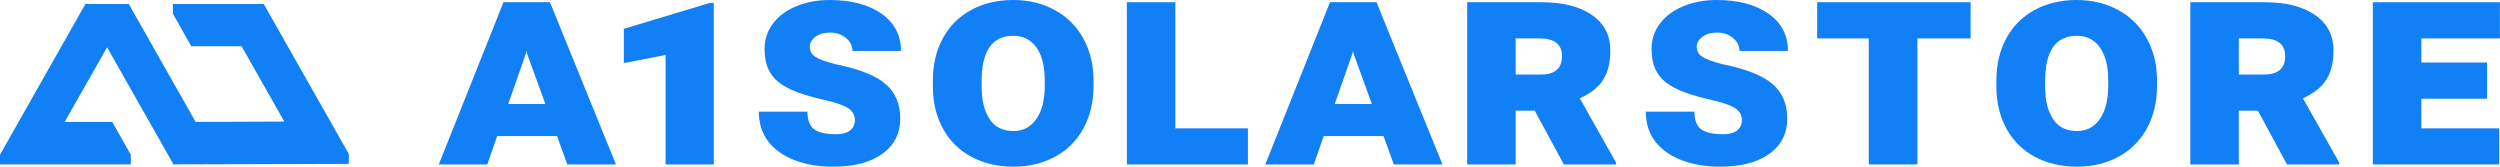 <svg viewBox="0 0 135 9" fill="none" xmlns="http://www.w3.org/2000/svg">
<path d="M30.078 7.346H26.848L26.313 8.88H23.695L27.189 0.12H29.698L33.261 8.88H30.635L30.078 7.346ZM27.444 5.617H29.45L28.466 2.91L28.428 2.744L28.397 2.895L27.444 5.617Z" fill="#117FF5"/>
<path d="M38.544 8.88H35.941V2.97L33.688 3.406V1.556L38.327 0.158H38.544V8.88Z" fill="#117FF5"/>
<path d="M46.166 6.489C46.166 6.223 46.047 6.01 45.81 5.85C45.572 5.689 45.154 5.541 44.555 5.406C43.961 5.271 43.46 5.128 43.052 4.977C42.649 4.827 42.316 4.649 42.053 4.444C41.79 4.233 41.596 3.982 41.472 3.692C41.348 3.401 41.286 3.05 41.286 2.639C41.286 2.133 41.436 1.679 41.736 1.278C42.04 0.872 42.461 0.559 42.998 0.338C43.54 0.113 44.139 0 44.795 0C45.972 0 46.909 0.248 47.606 0.744C48.304 1.236 48.652 1.905 48.652 2.752H46.034C46.034 2.481 45.918 2.248 45.686 2.053C45.458 1.857 45.169 1.759 44.818 1.759C44.493 1.759 44.23 1.837 44.028 1.992C43.827 2.143 43.726 2.321 43.726 2.526C43.726 2.752 43.827 2.932 44.028 3.068C44.235 3.203 44.596 3.336 45.112 3.466C46.398 3.727 47.302 4.085 47.823 4.541C48.35 4.992 48.613 5.614 48.613 6.406C48.613 7.208 48.291 7.842 47.645 8.308C47 8.769 46.114 9 44.989 9C44.209 9 43.512 8.882 42.897 8.647C42.283 8.406 41.808 8.065 41.472 7.624C41.142 7.178 40.976 6.647 40.976 6.03H43.602C43.602 6.481 43.721 6.797 43.958 6.977C44.201 7.158 44.604 7.248 45.167 7.248C45.482 7.248 45.727 7.18 45.903 7.045C46.078 6.905 46.166 6.719 46.166 6.489Z" fill="#117FF5"/>
<path d="M59.05 4.654C59.05 5.511 58.866 6.273 58.5 6.94C58.138 7.601 57.627 8.11 56.966 8.466C56.305 8.822 55.559 9 54.728 9C53.881 9 53.127 8.825 52.466 8.474C51.805 8.123 51.291 7.617 50.925 6.955C50.558 6.288 50.375 5.524 50.375 4.662V4.353C50.375 3.496 50.553 2.737 50.909 2.075C51.266 1.414 51.774 0.902 52.435 0.541C53.101 0.18 53.86 0 54.712 0C55.544 0 56.29 0.18 56.951 0.541C57.612 0.897 58.123 1.401 58.484 2.053C58.851 2.699 59.039 3.441 59.05 4.278V4.654ZM56.416 4.346C56.416 3.574 56.267 2.98 55.967 2.564C55.667 2.143 55.249 1.932 54.712 1.932C53.576 1.932 53.008 2.752 53.008 4.391V4.654C53.008 5.406 53.15 5.997 53.434 6.429C53.718 6.86 54.149 7.075 54.728 7.075C55.244 7.075 55.652 6.865 55.952 6.444C56.251 6.023 56.406 5.446 56.416 4.714V4.346Z" fill="#117FF5"/>
<path d="M63.468 6.932H67.387V8.88H60.85V0.12H63.468V6.932Z" fill="#117FF5"/>
<path d="M74.71 7.346H71.48L70.945 8.88H68.327L71.82 0.12H74.33L77.893 8.88H75.267L74.71 7.346ZM72.076 5.617H74.082L73.098 2.91L73.06 2.744L73.029 2.895L72.076 5.617Z" fill="#117FF5"/>
<path d="M82.876 5.977H81.846V8.88H79.228V0.12H83.217C84.389 0.12 85.306 0.351 85.967 0.812C86.628 1.268 86.958 1.907 86.958 2.729C86.958 3.366 86.832 3.887 86.579 4.293C86.326 4.699 85.902 5.038 85.308 5.308L87.268 8.782V8.88H84.449L82.876 5.977ZM81.846 4.023H83.217C83.971 4.023 84.348 3.692 84.348 3.03C84.348 2.393 83.945 2.075 83.14 2.075H81.846V4.023Z" fill="#117FF5"/>
<path d="M94.064 6.489C94.064 6.223 93.945 6.01 93.708 5.85C93.47 5.689 93.052 5.541 92.453 5.406C91.859 5.271 91.358 5.128 90.95 4.977C90.547 4.827 90.214 4.649 89.951 4.444C89.688 4.233 89.494 3.982 89.37 3.692C89.246 3.401 89.184 3.05 89.184 2.639C89.184 2.133 89.334 1.679 89.633 1.278C89.938 0.872 90.359 0.559 90.896 0.338C91.438 0.113 92.037 0 92.693 0C93.87 0 94.807 0.248 95.504 0.744C96.202 1.236 96.55 1.905 96.55 2.752H93.932C93.932 2.481 93.816 2.248 93.584 2.053C93.356 1.857 93.067 1.759 92.716 1.759C92.391 1.759 92.127 1.837 91.926 1.992C91.725 2.143 91.624 2.321 91.624 2.526C91.624 2.752 91.725 2.932 91.926 3.068C92.133 3.203 92.494 3.336 93.01 3.466C94.296 3.727 95.2 4.085 95.721 4.541C96.248 4.992 96.511 5.614 96.511 6.406C96.511 7.208 96.189 7.842 95.543 8.308C94.898 8.769 94.012 9 92.887 9C92.107 9 91.41 8.882 90.795 8.647C90.181 8.406 89.706 8.065 89.37 7.624C89.04 7.178 88.874 6.647 88.874 6.03H91.5C91.5 6.481 91.619 6.797 91.856 6.977C92.099 7.158 92.502 7.248 93.065 7.248C93.38 7.248 93.625 7.18 93.8 7.045C93.976 6.905 94.064 6.719 94.064 6.489Z" fill="#117FF5"/>
<path d="M106.413 2.075H103.54V8.88H100.914V2.075H98.126V0.12H106.413V2.075Z" fill="#117FF5"/>
<path d="M116.478 4.654C116.478 5.511 116.294 6.273 115.928 6.94C115.566 7.601 115.055 8.11 114.394 8.466C113.733 8.822 112.987 9 112.156 9C111.309 9 110.555 8.825 109.894 8.474C109.233 8.123 108.719 7.617 108.353 6.955C107.986 6.288 107.803 5.524 107.803 4.662V4.353C107.803 3.496 107.981 2.737 108.337 2.075C108.694 1.414 109.202 0.902 109.863 0.541C110.529 0.18 111.288 0 112.14 0C112.972 0 113.718 0.18 114.379 0.541C115.04 0.897 115.551 1.401 115.912 2.053C116.279 2.699 116.467 3.441 116.478 4.278V4.654ZM113.844 4.346C113.844 3.574 113.695 2.98 113.395 2.564C113.096 2.143 112.677 1.932 112.14 1.932C111.004 1.932 110.436 2.752 110.436 4.391V4.654C110.436 5.406 110.578 5.997 110.862 6.429C111.146 6.86 111.577 7.075 112.156 7.075C112.672 7.075 113.08 6.865 113.38 6.444C113.679 6.023 113.834 5.446 113.844 4.714V4.346Z" fill="#117FF5"/>
<path d="M121.926 5.977H120.896V8.88H118.278V0.12H122.267C123.439 0.12 124.355 0.351 125.016 0.812C125.677 1.268 126.008 1.907 126.008 2.729C126.008 3.366 125.881 3.887 125.628 4.293C125.375 4.699 124.952 5.038 124.358 5.308L126.318 8.782V8.88H123.498L121.926 5.977ZM120.896 4.023H122.267C123.021 4.023 123.398 3.692 123.398 3.03C123.398 2.393 122.995 2.075 122.189 2.075H120.896V4.023Z" fill="#117FF5"/>
<path d="M134.299 5.331H130.751V6.932H134.957V8.88H128.133V0.12H134.996V2.075H130.751V3.376H134.299V5.331Z" fill="#117FF5"/>
<path d="M9.368 8.877L18.837 8.849V8.317L14.241 0.215H9.335V0.738L10.329 2.5H13.046L15.352 6.564L10.563 6.583L6.953 0.215H4.613L0 8.354V8.877H7.062V8.354L6.059 6.583H3.493L5.783 2.555L9.368 8.877Z" fill="#117FF5"/>
</svg>
